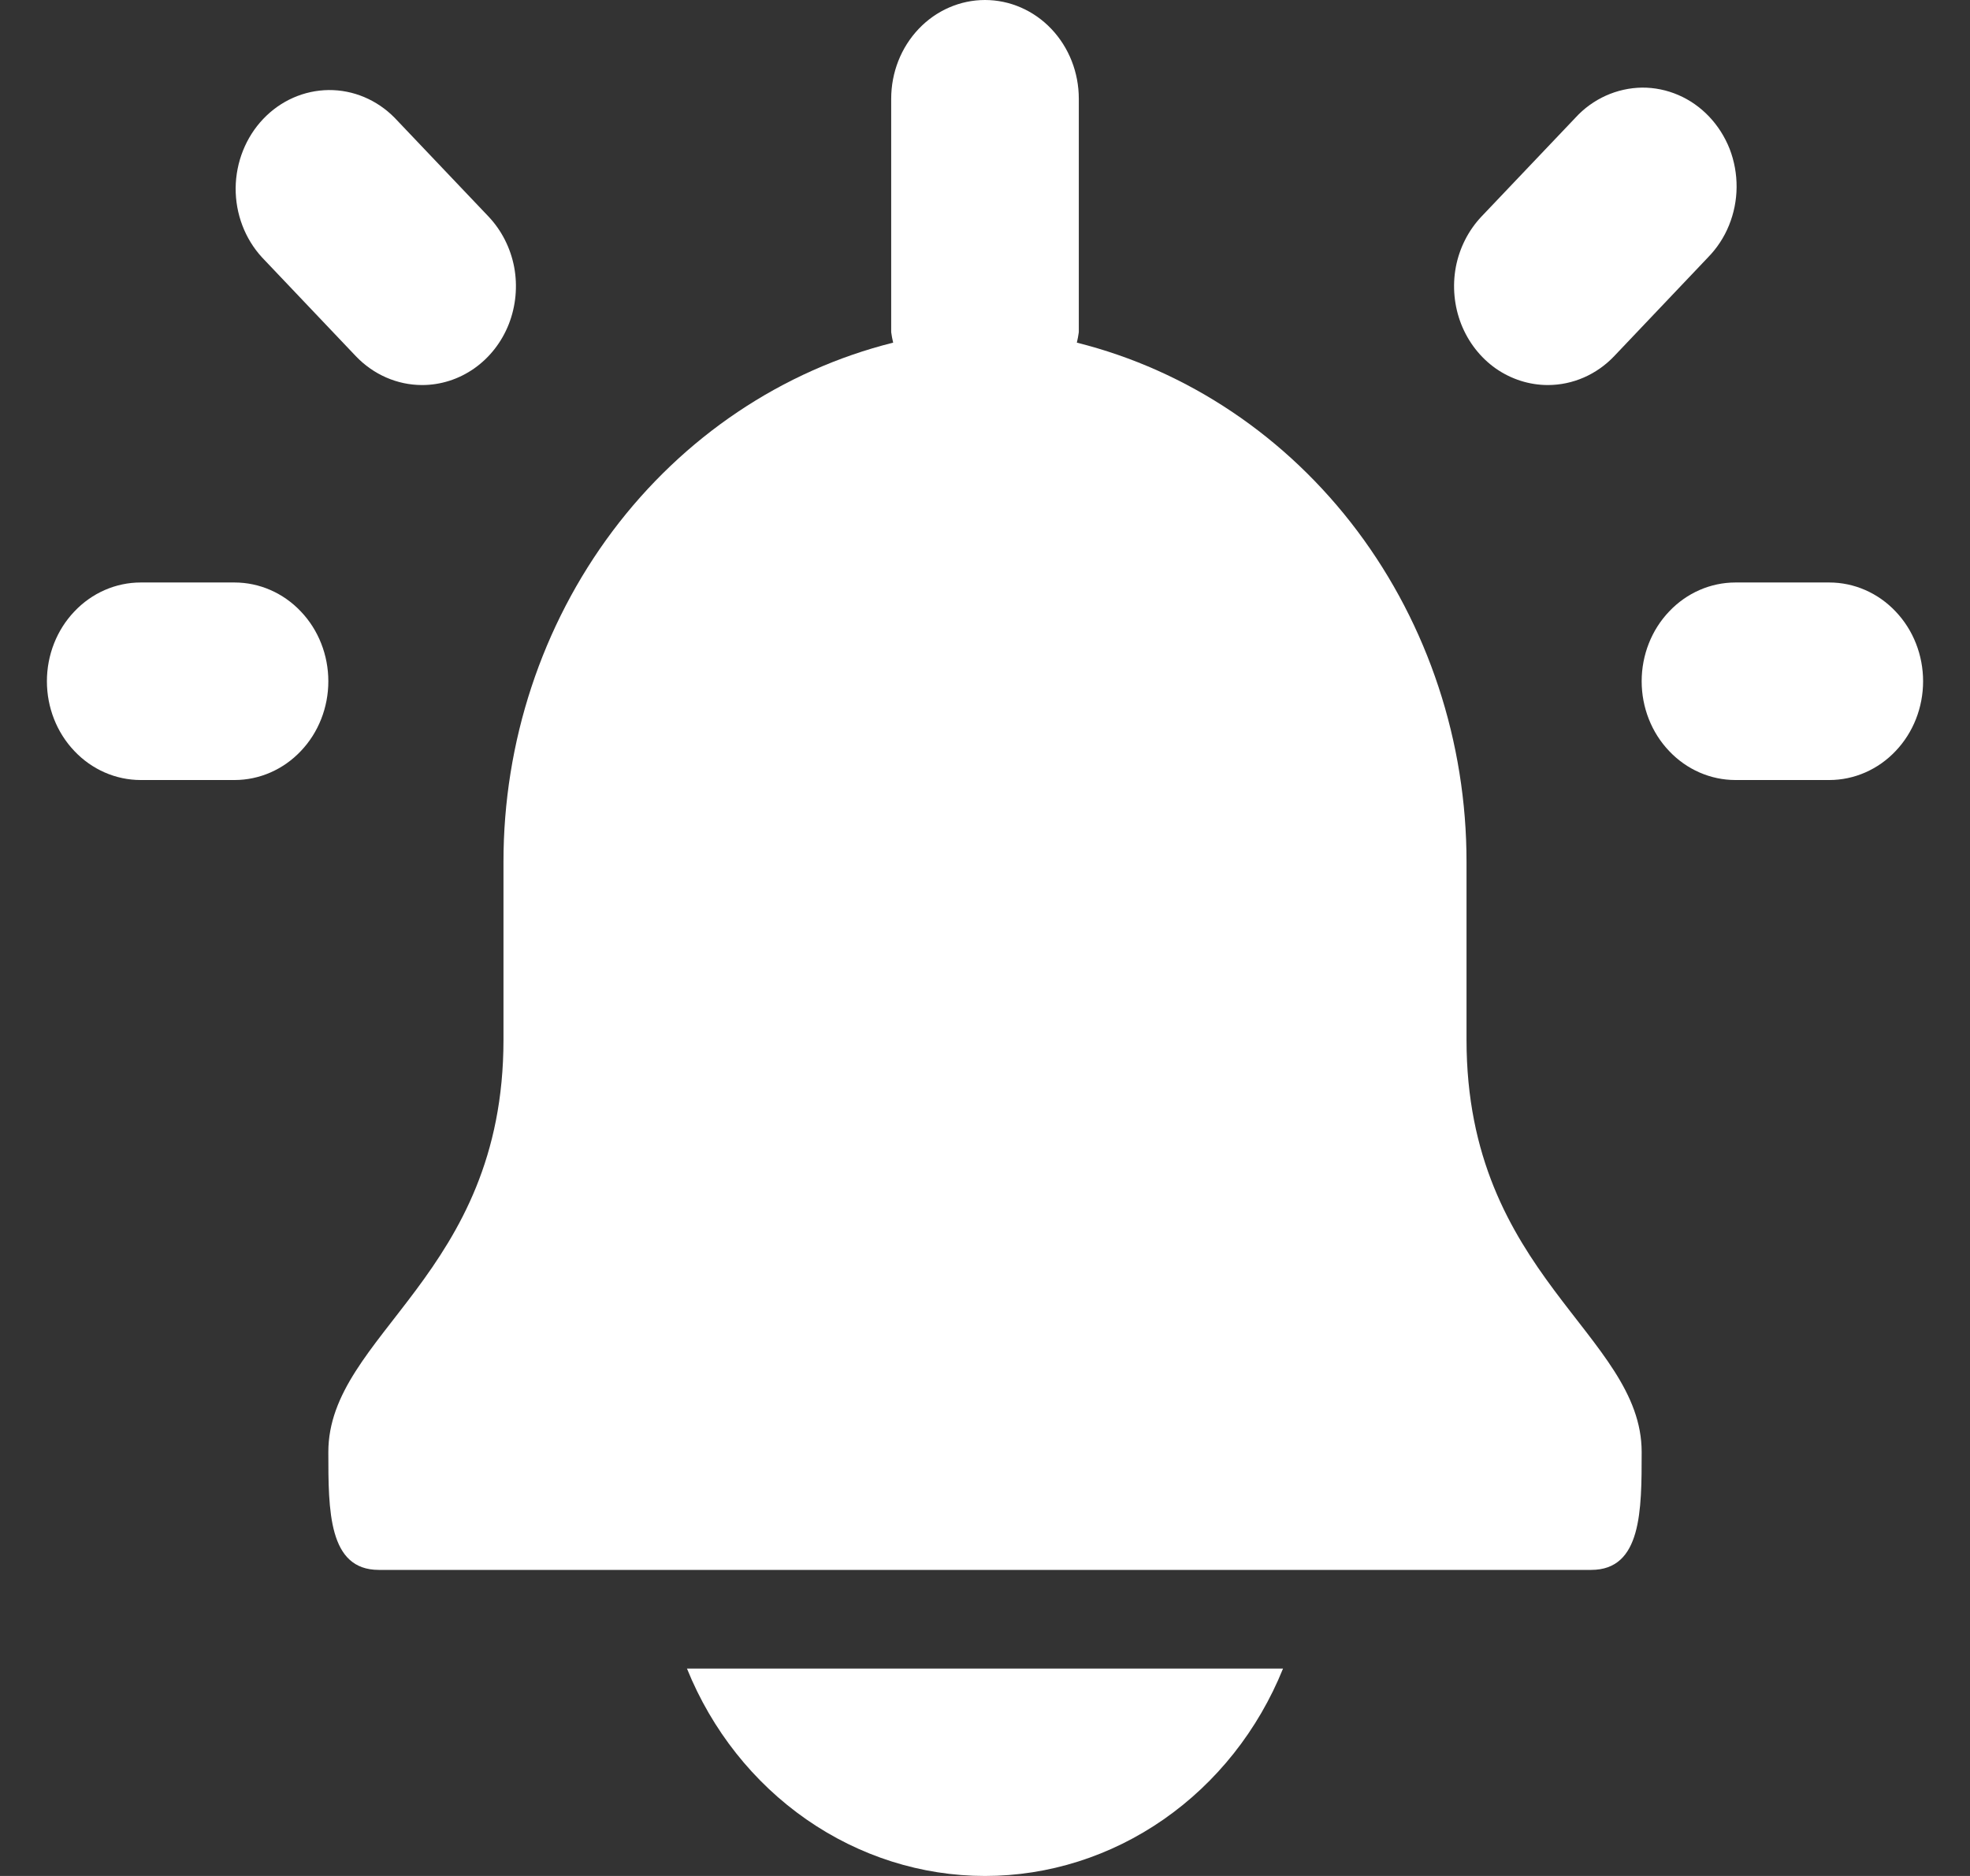 <svg width="21" height="20" viewBox="0 0 21 20" fill="none" xmlns="http://www.w3.org/2000/svg">
<rect x="0" y="0" width="21" height="20" fill="#333333" stroke="none"/>
<g clip-path="url(#clip0_331_2953)">
<path d="M15.633 11.086V9.191C15.634 7.911 15.224 6.668 14.47 5.662C13.716 4.657 12.662 3.949 11.479 3.653C11.488 3.616 11.495 3.579 11.5 3.541V1.053C11.5 0.773 11.395 0.506 11.207 0.308C11.02 0.111 10.765 0 10.5 0C10.235 0 9.98 0.111 9.793 0.308C9.605 0.506 9.5 0.773 9.5 1.053V3.541C9.505 3.579 9.512 3.616 9.521 3.653C8.338 3.949 7.284 4.657 6.53 5.662C5.776 6.668 5.366 7.911 5.367 9.191V11.086C5.367 13.598 3.5 14.225 3.5 15.481C3.5 16.105 3.5 16.737 4.038 16.737H16.962C17.5 16.737 17.5 16.105 17.5 15.481C17.5 14.225 15.633 13.598 15.633 11.086Z" fill="white"/>
<path d="M4.5 4.105C4.235 4.105 3.981 3.994 3.793 3.797L2.793 2.744C2.611 2.546 2.51 2.28 2.512 2.004C2.515 1.728 2.62 1.464 2.805 1.269C2.991 1.073 3.241 0.963 3.504 0.96C3.766 0.958 4.018 1.064 4.207 1.256L5.207 2.308C5.347 2.456 5.442 2.643 5.481 2.847C5.519 3.051 5.499 3.263 5.424 3.455C5.348 3.648 5.22 3.812 5.055 3.928C4.891 4.043 4.698 4.105 4.5 4.105Z" fill="white"/>
<path d="M2.5 8.316H1.5C1.235 8.316 0.98 8.205 0.793 8.007C0.605 7.81 0.5 7.542 0.5 7.263C0.5 6.984 0.605 6.716 0.793 6.519C0.98 6.321 1.235 6.21 1.5 6.21H2.5C2.765 6.21 3.02 6.321 3.207 6.519C3.395 6.716 3.5 6.984 3.5 7.263C3.5 7.542 3.395 7.81 3.207 8.007C3.02 8.205 2.765 8.316 2.5 8.316Z" fill="white"/>
<path d="M16.5 4.105C16.302 4.105 16.109 4.043 15.944 3.928C15.78 3.812 15.652 3.648 15.576 3.455C15.501 3.263 15.481 3.051 15.519 2.847C15.558 2.643 15.653 2.456 15.793 2.308L16.793 1.256C16.885 1.155 16.996 1.075 17.118 1.02C17.24 0.965 17.371 0.936 17.504 0.934C17.636 0.933 17.768 0.96 17.891 1.013C18.014 1.066 18.125 1.144 18.219 1.243C18.313 1.342 18.387 1.459 18.438 1.588C18.488 1.718 18.513 1.856 18.512 1.996C18.511 2.136 18.483 2.274 18.431 2.402C18.379 2.531 18.302 2.647 18.207 2.744L17.207 3.797C17.02 3.994 16.765 4.105 16.5 4.105Z" fill="white"/>
<path d="M19.5 8.316H18.5C18.235 8.316 17.98 8.205 17.793 8.007C17.605 7.81 17.5 7.542 17.5 7.263C17.5 6.984 17.605 6.716 17.793 6.519C17.98 6.321 18.235 6.21 18.5 6.21H19.5C19.765 6.21 20.02 6.321 20.207 6.519C20.395 6.716 20.5 6.984 20.5 7.263C20.5 7.542 20.395 7.81 20.207 8.007C20.02 8.205 19.765 8.316 19.5 8.316Z" fill="white"/>
<path d="M7.323 17.789C7.588 18.445 8.031 19.004 8.596 19.397C9.161 19.79 9.823 20 10.5 20C11.177 20 11.839 19.79 12.404 19.397C12.969 19.004 13.412 18.445 13.677 17.789H7.323Z" fill="white"/>
</g>
<defs>
<clipPath id="clip0_331_2953">
<rect width="20" height="20" fill="white" transform="translate(0.5)"/>
</clipPath>
</defs>
</svg>
